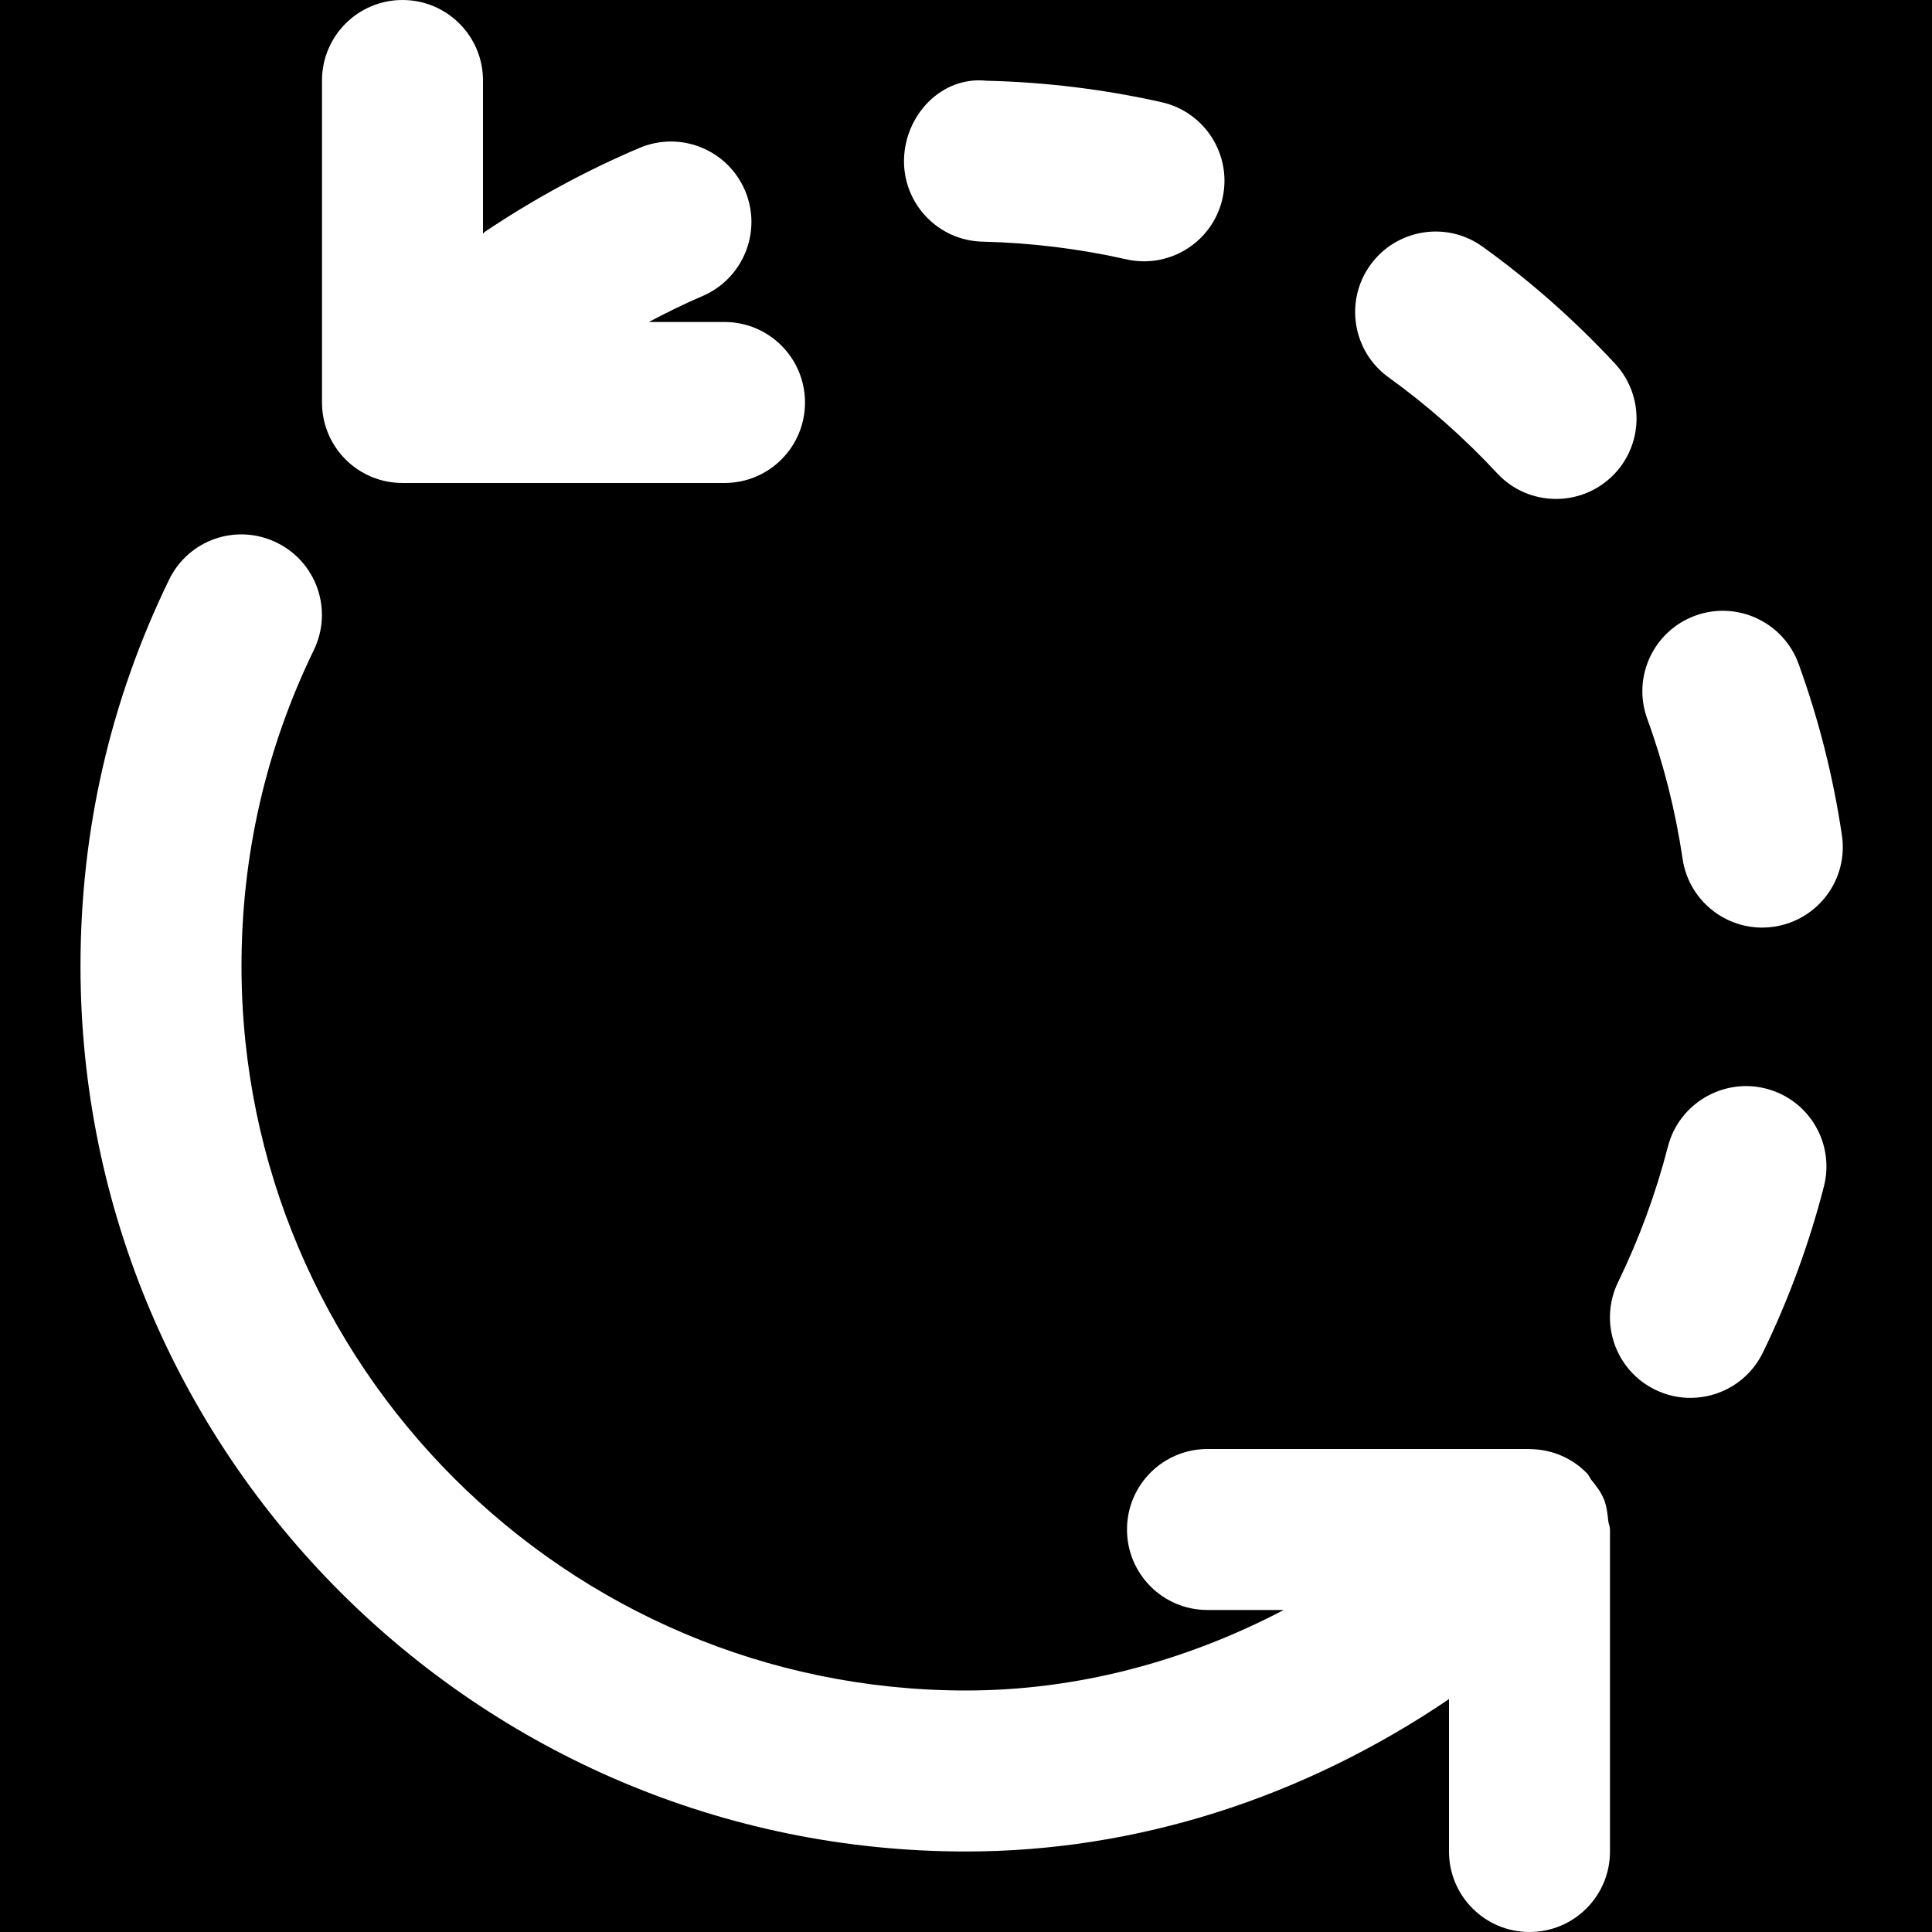 <?xml version="1.0" encoding="iso-8859-1"?>
<!-- Generator: Adobe Illustrator 19.0.0, SVG Export Plug-In . SVG Version: 6.00 Build 0)  -->
<svg version="1.1" id="Layer_1" xmlns="http://www.w3.org/2000/svg" xmlns:xlink="http://www.w3.org/1999/xlink" x="0px" y="0px"
	 viewBox="0 0 512.001 512.001" style="enable-background:new 0 0 512.001 512.001;" xml:space="preserve">
<g>
	<g>
		<path d="M106.667,0C118.464,0,128,9.557,128,21.333V61.93c0.171-0.128,0.277-0.341,0.448-0.469
			c13.12-8.789,26.901-16.277,41.003-22.251c10.859-4.608,23.36,0.427,27.989,11.285c4.608,10.859-0.491,23.381-11.328,27.989
			c-4.779,2.027-9.493,4.395-14.187,6.848H192c11.797,0,21.333,9.557,21.333,21.333c0,11.797-9.536,21.333-21.333,21.333h-85.333
			c-11.797,0-21.333-9.536-21.333-21.333V21.333C85.333,9.557,94.87,0,106.667,0H0v512h405.333C393.536,512,384,502.464,384,490.667
			v-40.384c-38.763,26.261-82.944,40.384-128,40.384C126.592,490.667,21.333,385.408,21.333,256
			c0-35.904,7.893-70.336,23.467-102.357c5.141-10.603,17.813-15.04,28.501-9.856c10.603,5.141,15.019,17.899,9.856,28.501
			C70.464,198.464,64,226.624,64,256c0,105.877,86.123,192,192,192c29.013,0,57.685-7.467,84.203-21.333H320
			c-11.797,0-21.333-9.536-21.333-21.333c0-11.776,9.536-21.333,21.333-21.333h85.333c0.021,0,0.043,0.021,0.064,0.021
			c2.773,0.021,5.547,0.555,8.149,1.643c2.624,1.088,4.971,2.688,6.933,4.693c0.021,0.021,0.064,0.021,0.085,0.043
			c0.512,0.533,0.704,1.216,1.152,1.771c1.28,1.579,2.539,3.2,3.328,5.12c0.747,1.856,0.96,3.84,1.173,5.824
			c0.085,0.768,0.448,1.429,0.448,2.219v85.333c0,11.797-9.536,21.333-21.333,21.333H512V0H106.667z M323.969,52.608
			c-2.24,9.92-11.029,16.64-20.779,16.64c-1.557,0-3.157-0.171-4.736-0.533c-12.395-2.795-25.195-4.373-38.037-4.672
			c-11.776-0.256-21.099-10.027-20.843-21.803c0.277-11.776,9.92-22.101,21.845-20.843c15.659,0.363,31.296,2.283,46.464,5.696
			C319.36,29.696,326.573,41.131,323.969,52.608z M412.373,132.224c-5.739,0-11.435-2.283-15.637-6.827
			c-8.725-9.387-18.389-17.92-28.736-25.387c-9.557-6.869-11.733-20.203-4.864-29.76c6.869-9.557,20.224-11.776,29.781-4.864
			c12.672,9.109,24.448,19.541,35.093,30.997c8,8.64,7.509,22.123-1.109,30.144C422.763,130.347,417.581,132.224,412.373,132.224z
			 M483.349,314.453c-3.904,15.168-9.344,29.973-16.171,44.011c-3.691,7.573-11.285,11.989-19.2,11.989
			c-3.136,0-6.315-0.683-9.323-2.155c-10.581-5.141-14.997-17.92-9.856-28.501c5.589-11.477,10.027-23.573,13.227-35.968
			c2.944-11.413,14.677-18.24,25.963-15.339C479.424,291.413,486.294,303.04,483.349,314.453z M470.123,245.589
			c-1.045,0.149-2.112,0.235-3.115,0.235c-10.432,0-19.541-7.637-21.099-18.219c-1.877-12.672-5.013-25.152-9.365-37.099
			c-4.053-11.072,1.664-23.317,12.715-27.349c11.029-4.032,23.339,1.664,27.371,12.736c5.333,14.656,9.195,29.952,11.499,45.483
			C489.857,233.024,481.792,243.861,470.123,245.589z"/>
	</g>
</g>
<g>
</g>
<g>
</g>
<g>
</g>
<g>
</g>
<g>
</g>
<g>
</g>
<g>
</g>
<g>
</g>
<g>
</g>
<g>
</g>
<g>
</g>
<g>
</g>
<g>
</g>
<g>
</g>
<g>
</g>
</svg>
